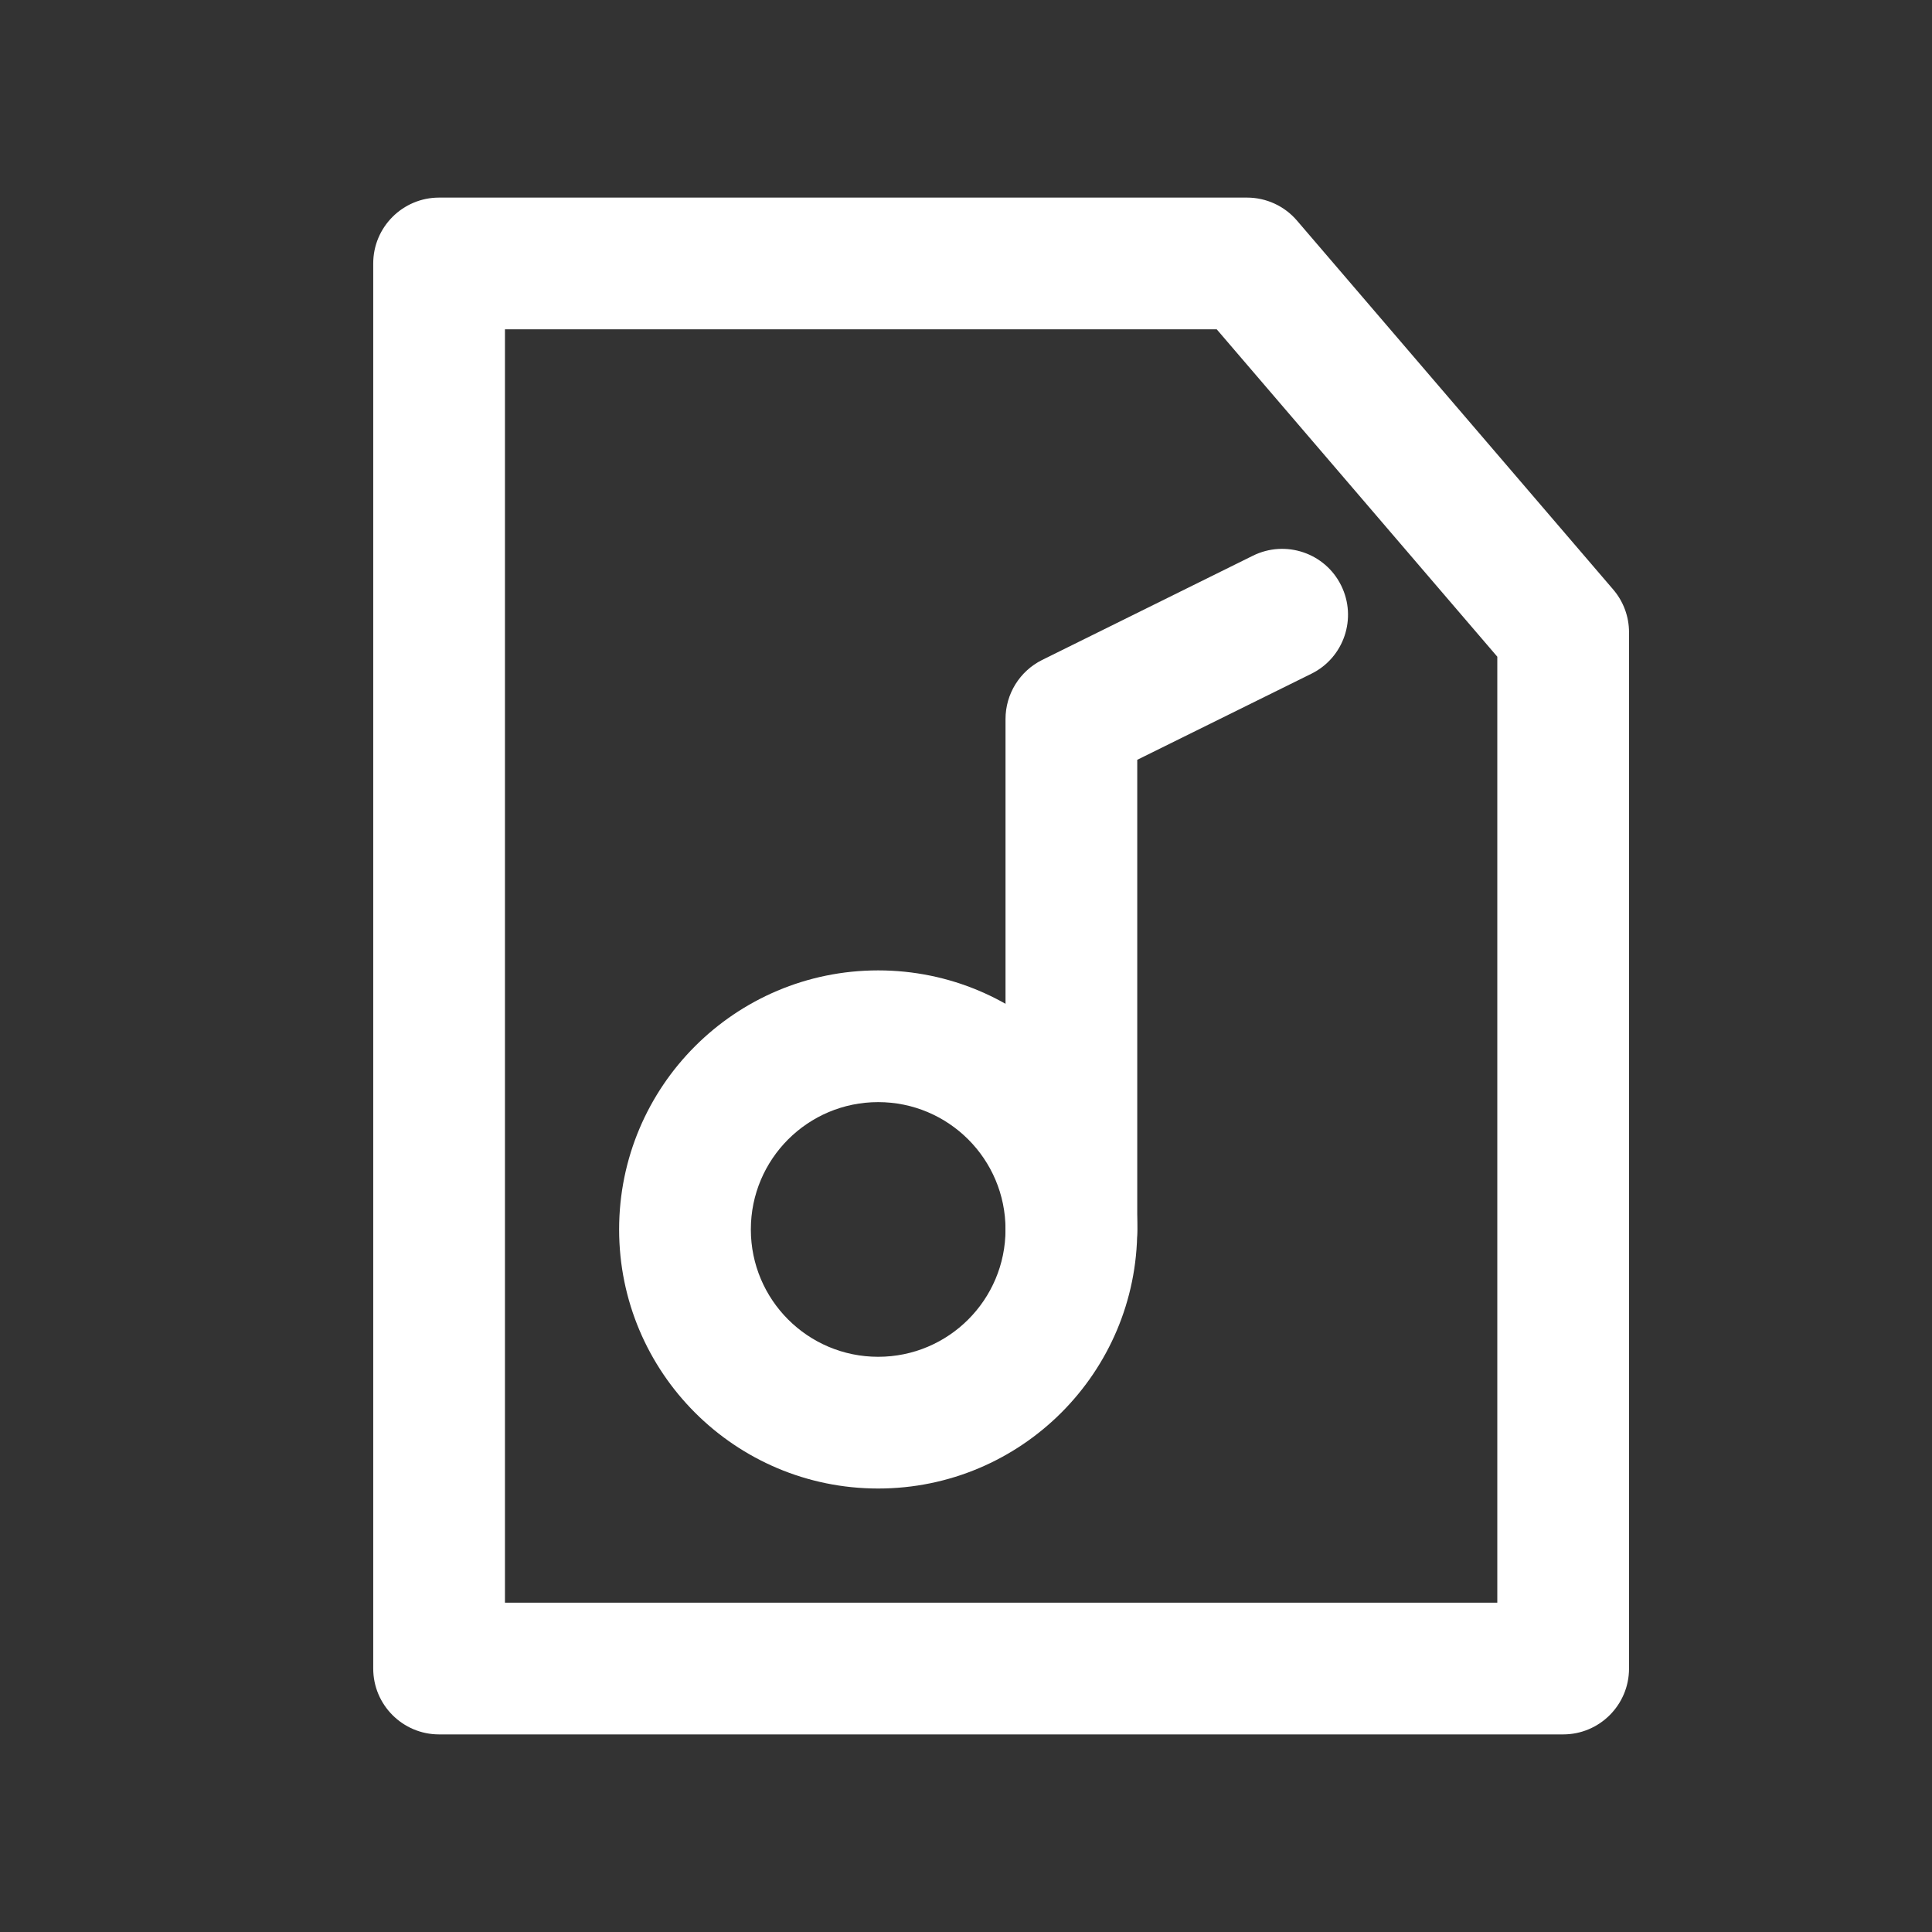 <?xml version="1.0" encoding="UTF-8"?>
<svg width="22px" height="22px" viewBox="0 0 22 22" version="1.1" xmlns="http://www.w3.org/2000/svg" xmlns:xlink="http://www.w3.org/1999/xlink">
    <rect x="0" y="0" width="22" height="22" fill="#333333" stroke="none"/>
    <title>编组</title>
    <g id="页面-1" stroke="none" stroke-width="1" fill="none" fill-rule="evenodd">
        <g id="人才文章" transform="translate(-554, -1054)">
            <g id="编组-6备份-3" transform="translate(399.5, 959)">
                <g id="编组" transform="translate(154.5, 95)">
                    <rect id="矩形" fill="#D8D8D8" opacity="0" x="0" y="0" width="22" height="22"></rect>
                    <path d="M14.2,2.25 C14.419,2.25 14.627,2.346 14.769,2.512 L18.369,6.712 C18.486,6.848 18.55,7.021 18.55,7.2 L18.55,19 C18.55,19.414 18.214,19.75 17.8,19.75 L5,19.75 C4.586,19.75 4.25,19.414 4.25,19 L4.25,3 C4.25,2.586 4.586,2.25 5,2.25 L14.2,2.25 Z M13.855,3.75 L5.75,3.75 L5.75,18.25 L17.05,18.25 L17.05,7.478 L13.855,3.75 Z" id="路径" fill="#FFFFFF" fill-rule="nonzero"></path>
                    <path d="M14.267,6.328 C14.639,6.144 15.089,6.296 15.272,6.667 C15.456,7.039 15.304,7.489 14.933,7.672 L12.95,8.652 L12.95,14 C12.95,14.38 12.668,14.693 12.302,14.743 L12.2,14.75 C11.786,14.75 11.45,14.414 11.45,14 L11.45,8.188 C11.45,7.902 11.612,7.642 11.867,7.515 L14.267,6.328 Z" id="路径" fill="#FFFFFF" fill-rule="nonzero"></path>
                    <path d="M10,11.05 C11.629,11.05 12.95,12.371 12.95,14 C12.95,15.629 11.629,16.95 10,16.95 C8.371,16.95 7.05,15.629 7.05,14 C7.05,12.371 8.371,11.05 10,11.05 Z M10,12.55 C9.199,12.55 8.55,13.199 8.55,14 C8.55,14.801 9.199,15.45 10,15.45 C10.801,15.45 11.45,14.801 11.45,14 C11.45,13.199 10.801,12.55 10,12.55 Z" id="椭圆形" fill="#FFFFFF" fill-rule="nonzero"></path>
                </g>
            </g>
        </g>
    </g>
</svg>